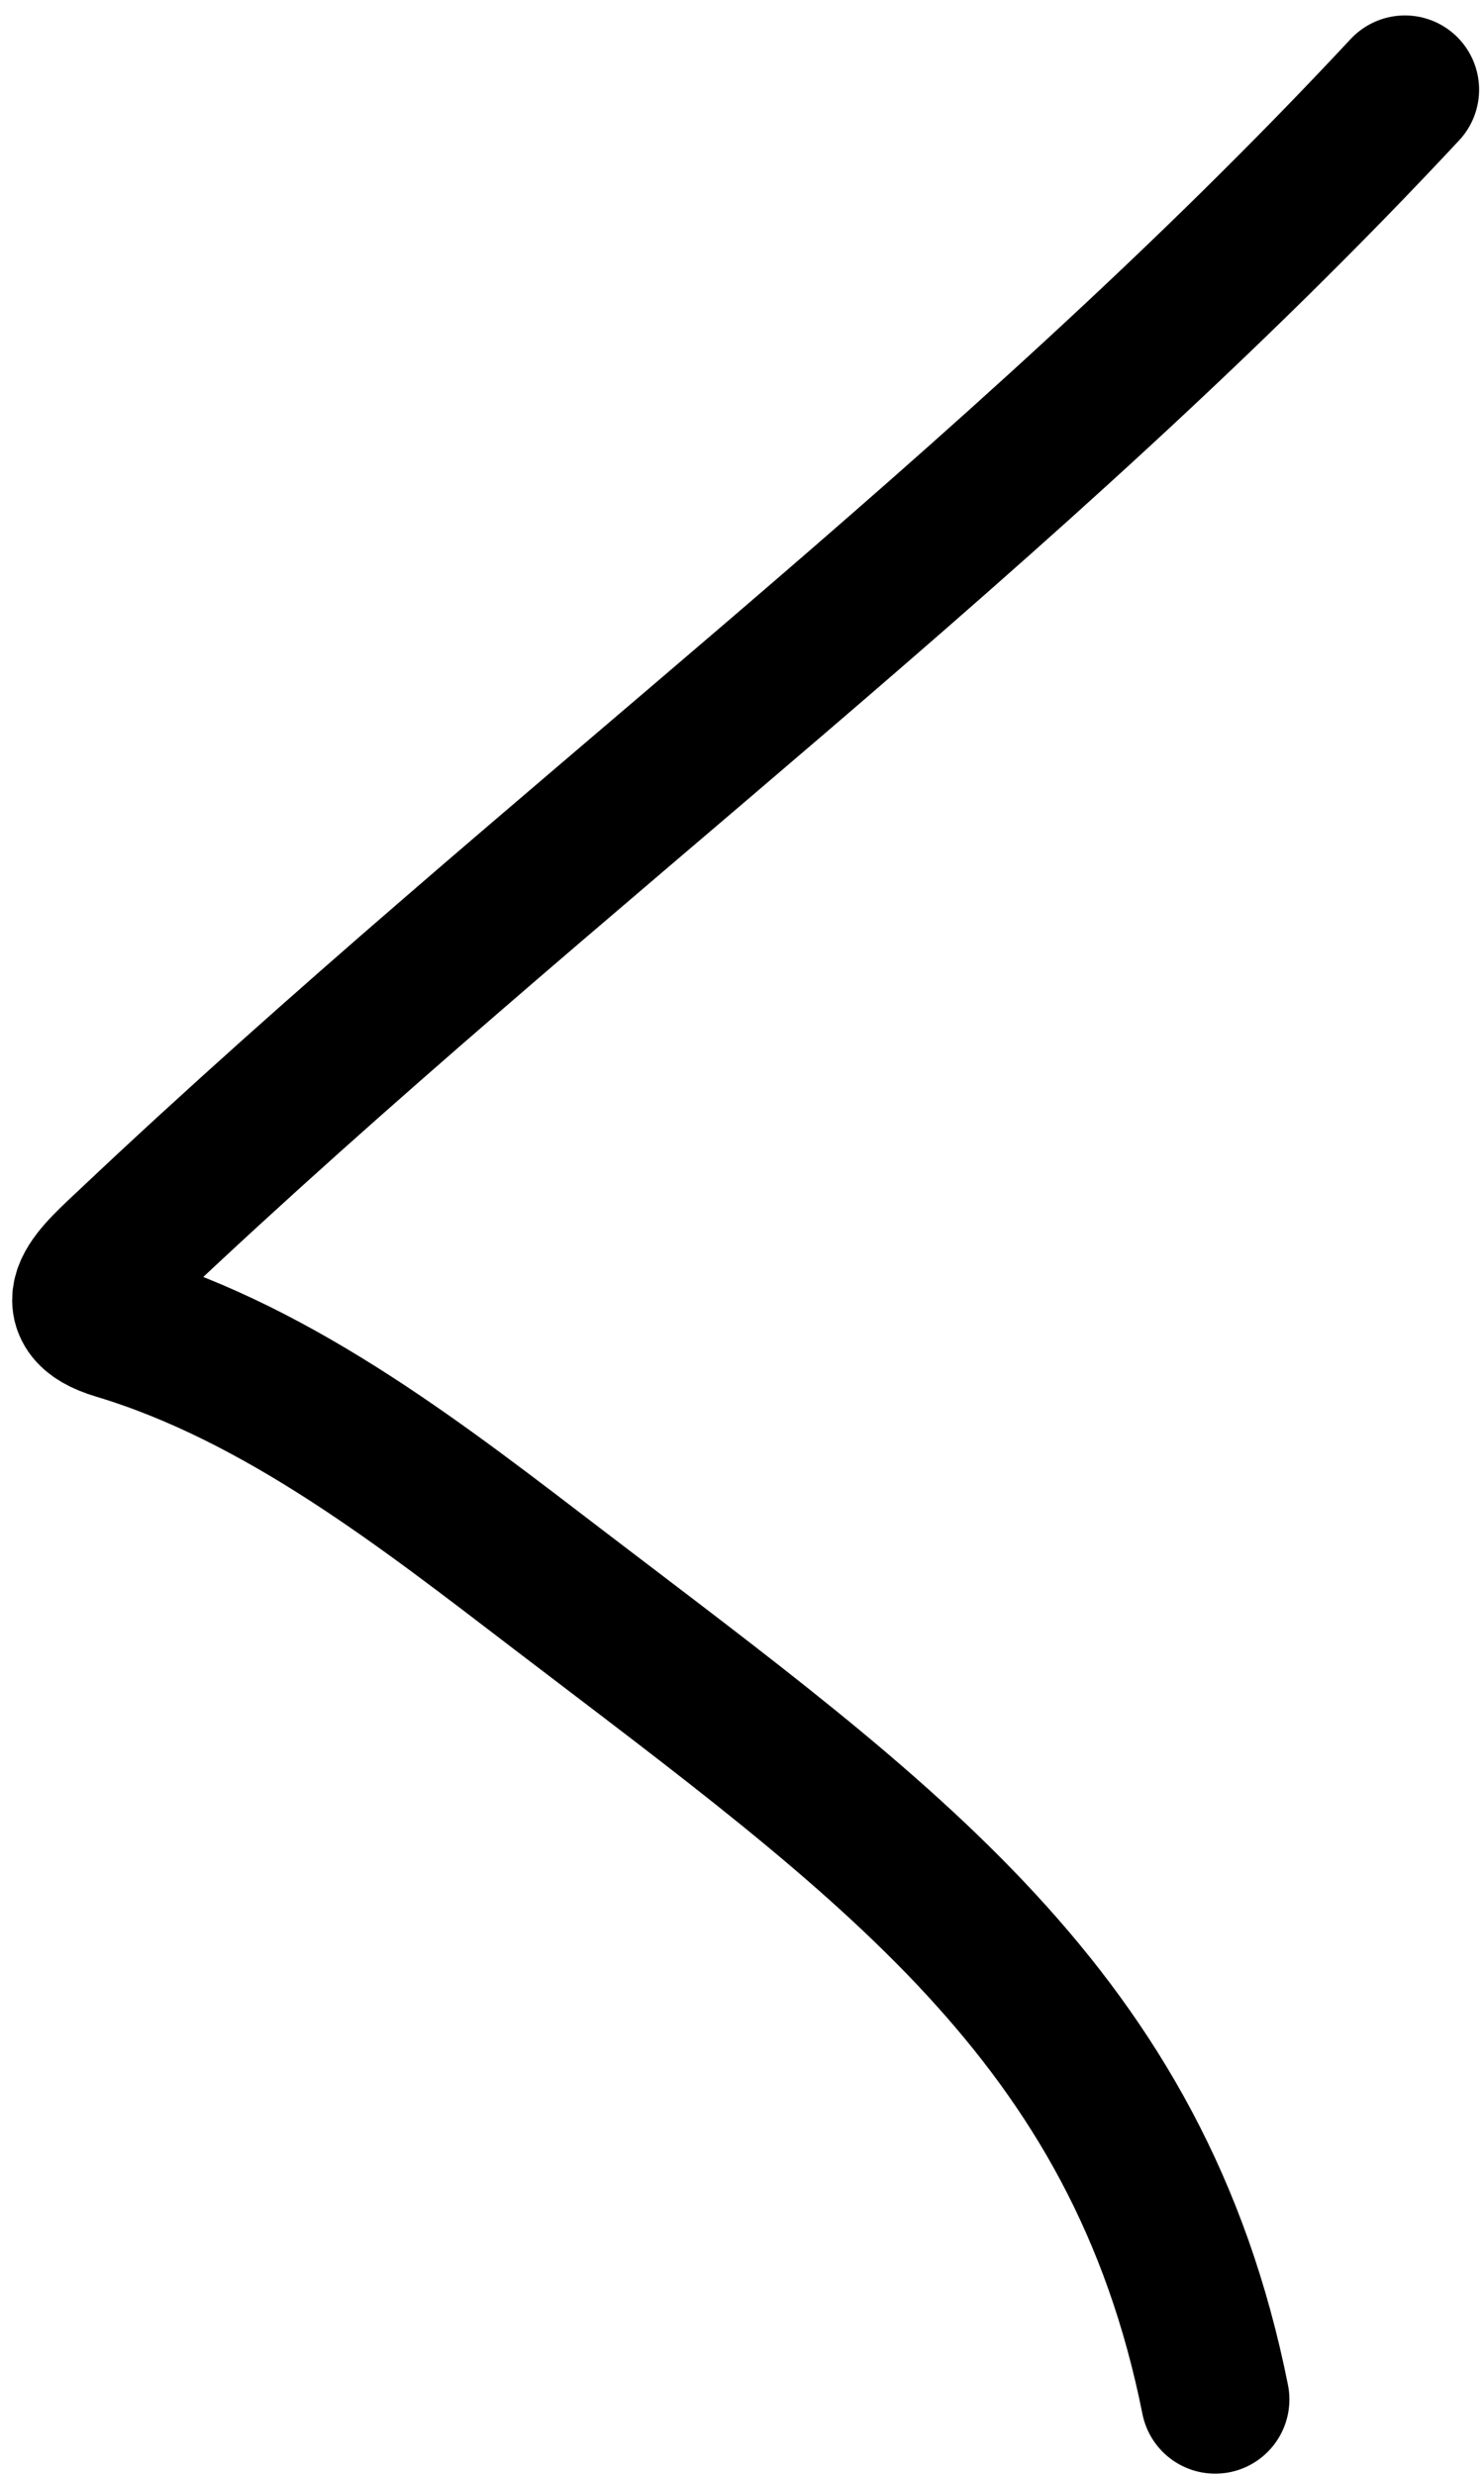 <svg width="30" height="50" viewBox="0 0 30 50" fill="none" xmlns="http://www.w3.org/2000/svg">
<path d="M28.401 1.812C20.468 10.321 11.084 17.148 2.654 25.109C1.951 25.773 1.167 26.418 2.37 26.779C5.701 27.778 8.599 30.064 11.319 32.141C17.913 37.176 23.013 40.713 24.566 48.477" stroke="black" stroke-width="3" stroke-linecap="round"/>
</svg>
